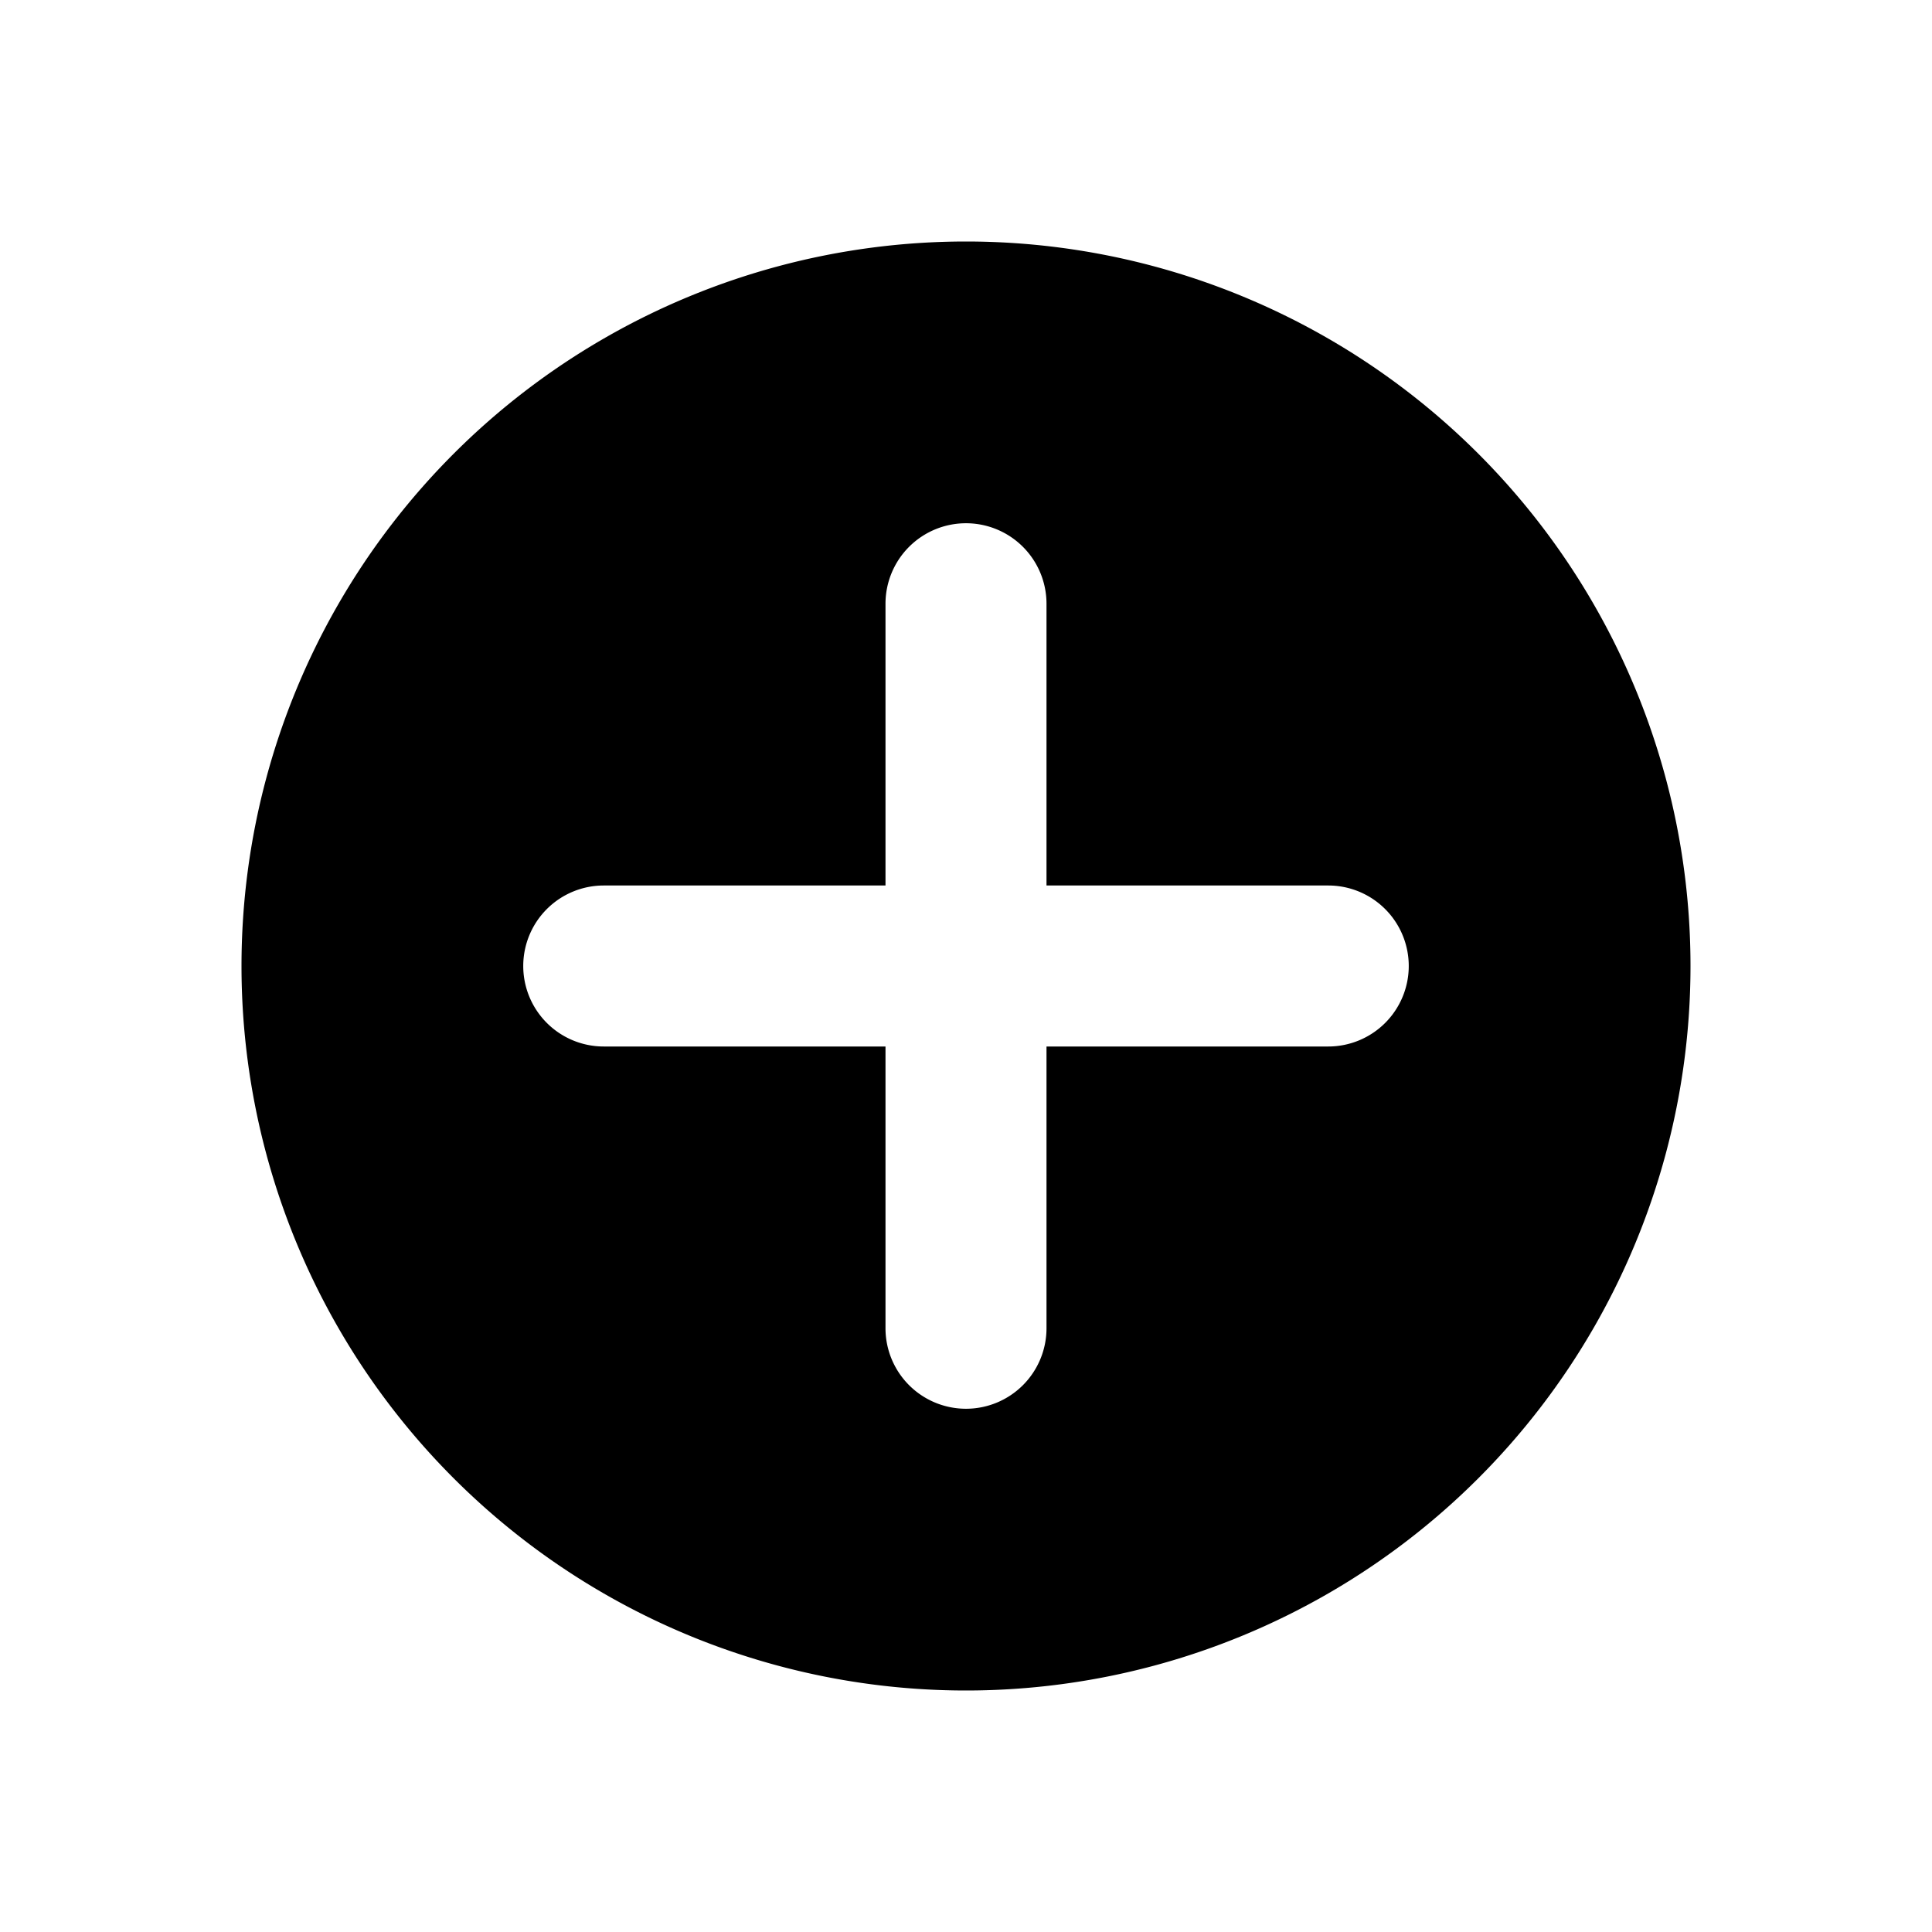 <svg xmlns="http://www.w3.org/2000/svg" version="1.1" width="24" height="24" viewBox="0 0 24 24">
  <path id="icon-collapsiblesection-expand" d="m12 3a9 9 0 0 0-9 9 9 9 0 0 0 9 9 9 9 0 0 0 9-9 9 9 0 0 0-9-9zm0 3.5a1 1 0 0 1 1 1v3.5h3.5a1 1 0 0 1 1 1 1 1 0 0 1-1 1h-3.5v3.5a1 1 0 0 1-1 1 1 1 0 0 1-1-1v-3.5h-3.5a1 1 0 0 1-1-1 1 1 0 0 1 1-1h3.5v-3.5a1 1 0 0 1 1-1z"/>
</svg>